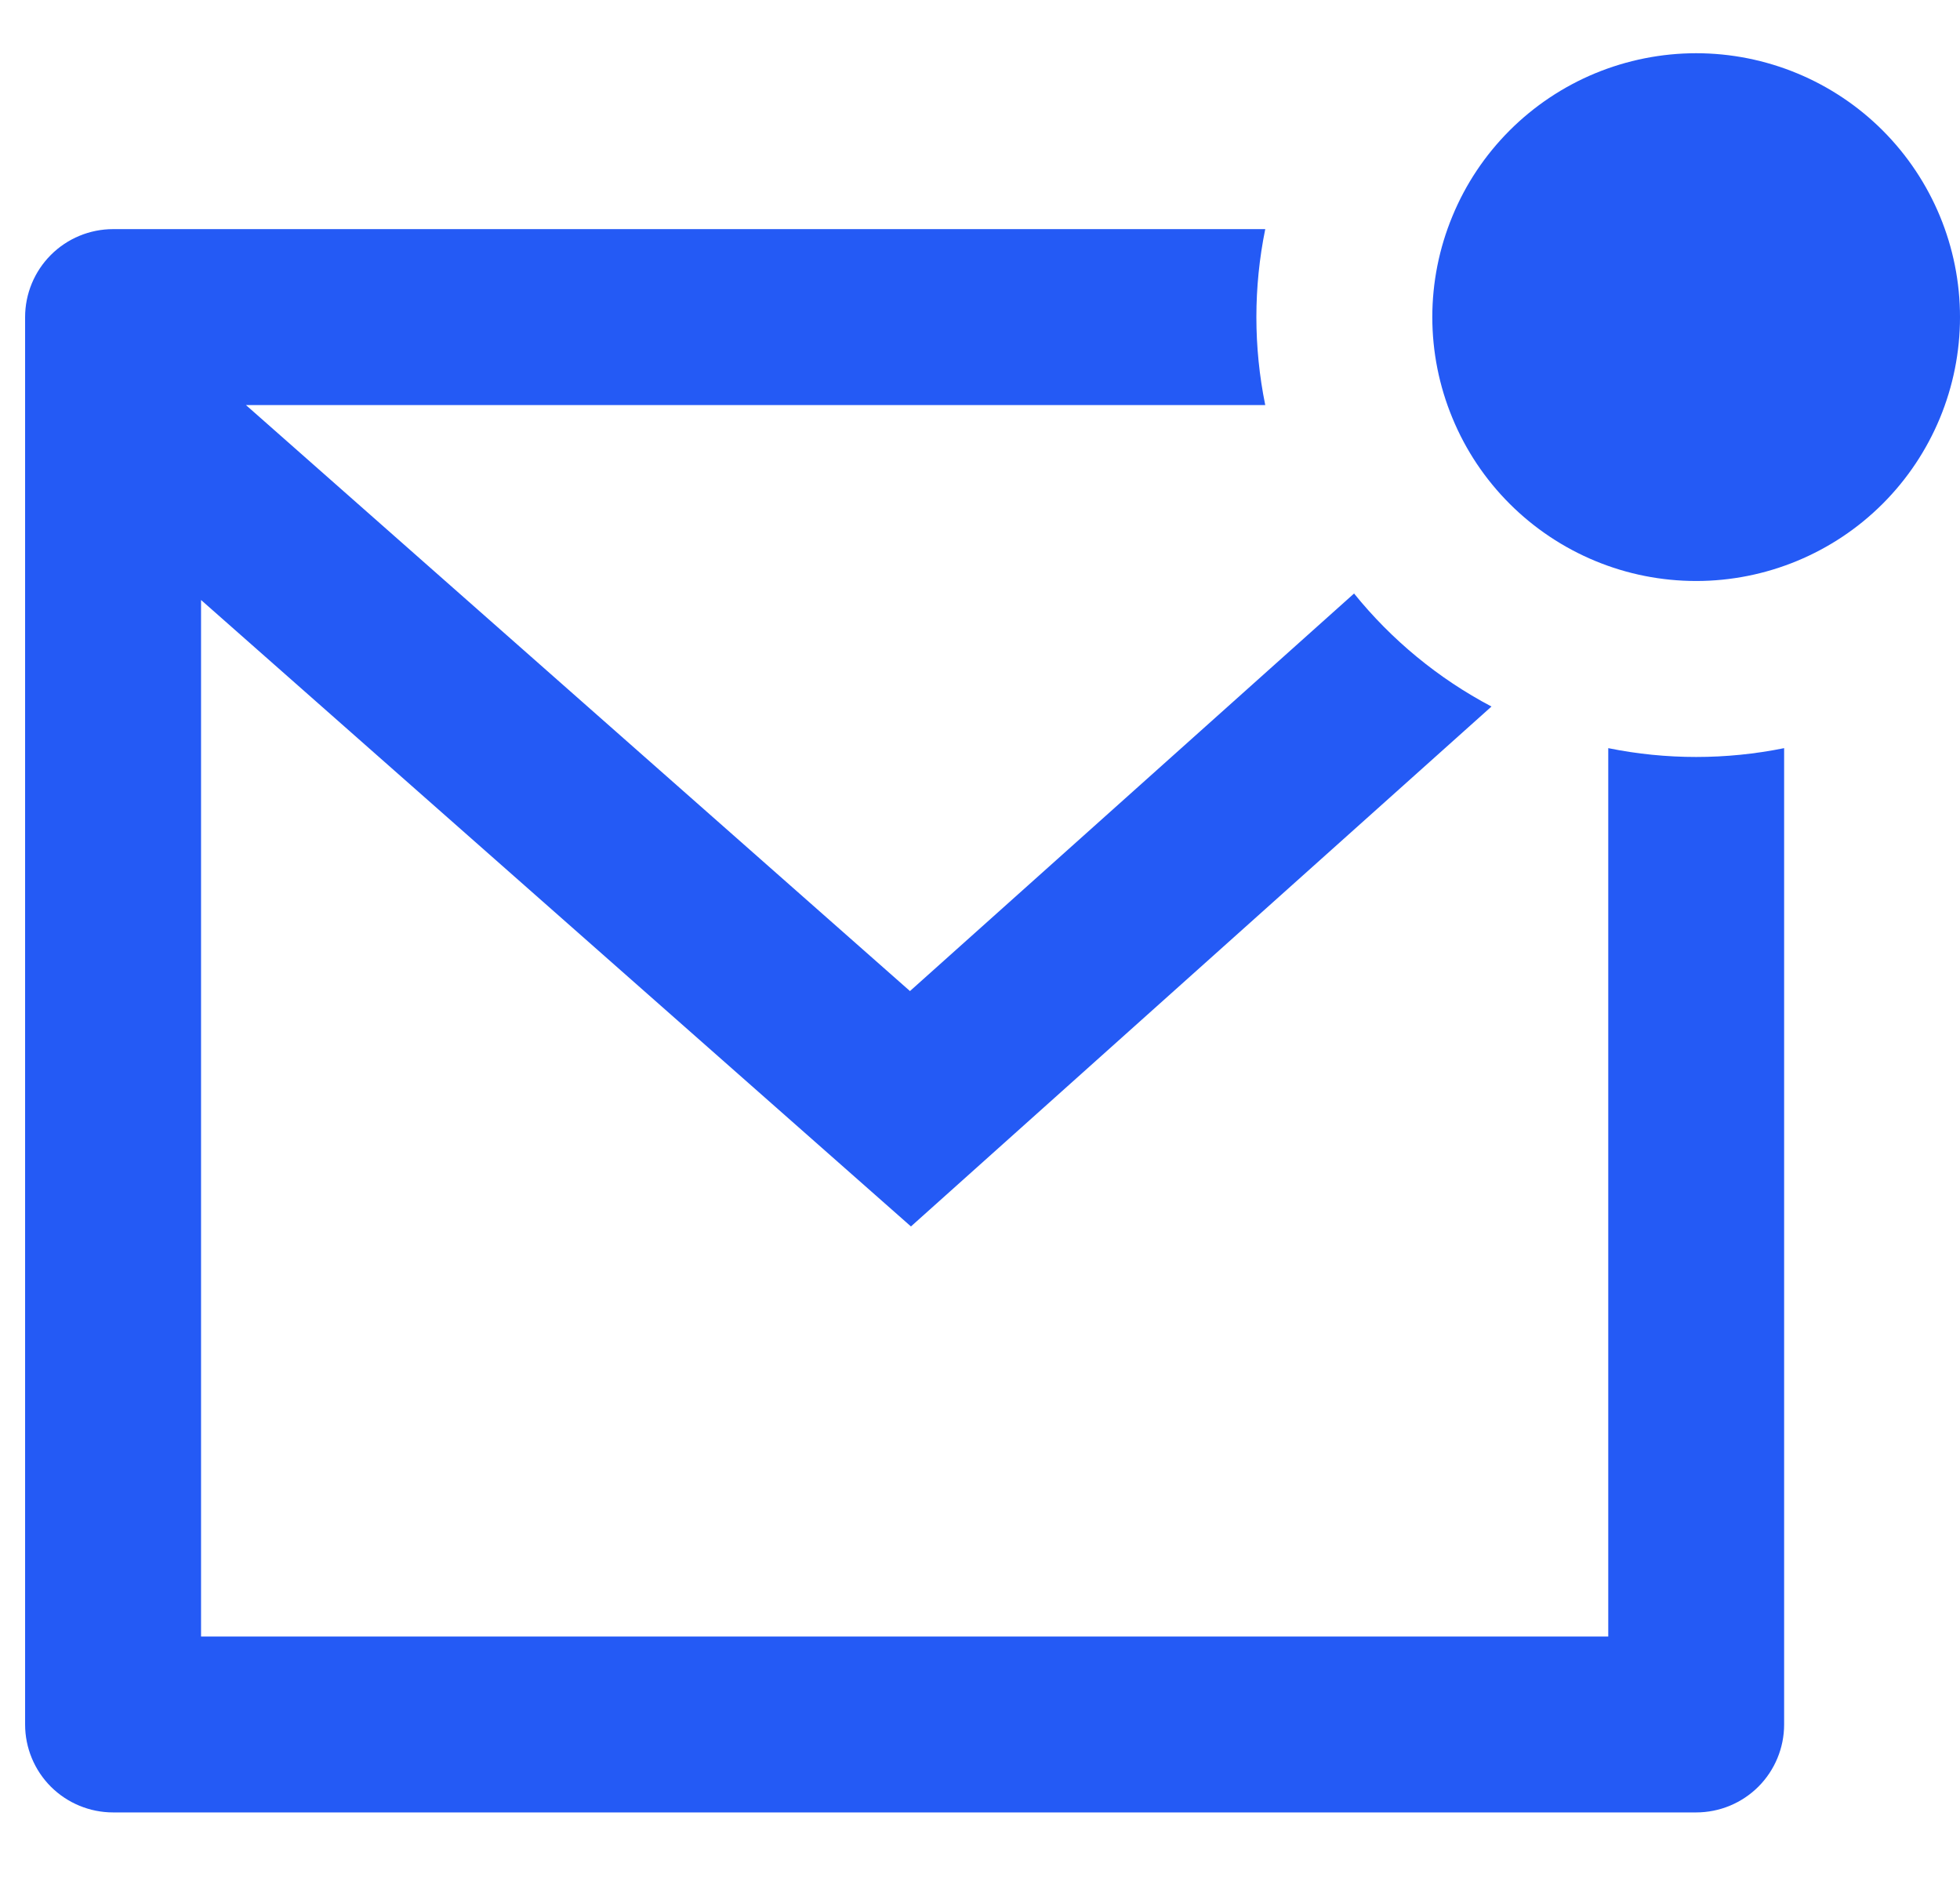 <svg width="26" height="25" viewBox="0 0 26 25" fill="none" xmlns="http://www.w3.org/2000/svg">
<path d="M16.784 3.039C16.627 3.809 16.627 4.603 16.784 5.373H3.263L12.071 13.145L17.962 7.872C18.459 8.487 19.079 8.999 19.785 9.371L12.084 16.267L2.667 7.958V21.706H21.334V9.923C22.103 10.079 22.897 10.079 23.667 9.923V22.873C23.667 23.182 23.544 23.479 23.325 23.698C23.106 23.916 22.81 24.039 22.5 24.039H1.5C1.191 24.039 0.894 23.916 0.675 23.698C0.456 23.479 0.333 23.182 0.333 22.873V4.206C0.333 3.897 0.456 3.6 0.675 3.381C0.894 3.162 1.191 3.039 1.5 3.039H16.784ZM22.5 7.706C22.041 7.706 21.585 7.616 21.161 7.44C20.736 7.264 20.35 7.006 20.025 6.681C19.7 6.356 19.442 5.97 19.267 5.545C19.091 5.121 19 4.666 19 4.206C19 3.746 19.091 3.291 19.267 2.867C19.442 2.442 19.7 2.056 20.025 1.731C20.35 1.406 20.736 1.148 21.161 0.972C21.585 0.797 22.041 0.706 22.5 0.706C23.428 0.706 24.319 1.075 24.975 1.731C25.631 2.388 26 3.278 26 4.206C26 5.134 25.631 6.025 24.975 6.681C24.319 7.337 23.428 7.706 22.5 7.706Z" fill="#245AF5"/>
</svg>
